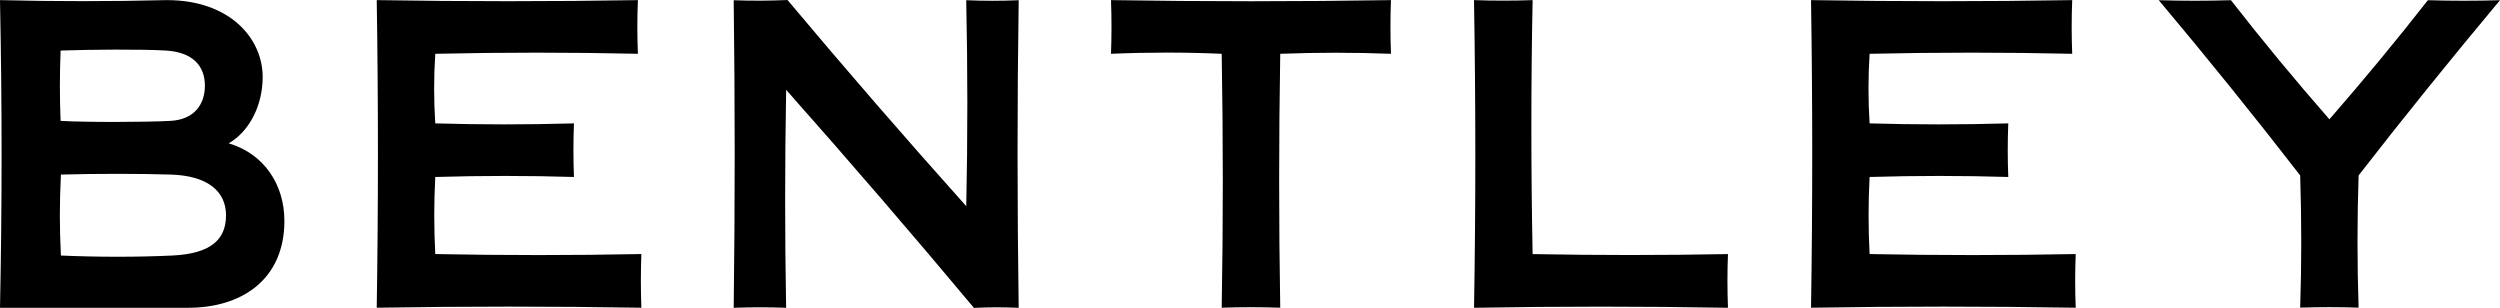 <?xml version="1.0" encoding="utf-8"?>
<!-- Generator: Adobe Illustrator 24.2.3, SVG Export Plug-In . SVG Version: 6.00 Build 0)  -->
<svg version="1.1" id="Laag_1" xmlns="http://www.w3.org/2000/svg" xmlns:xlink="http://www.w3.org/1999/xlink" x="0px" y="0px"
	 viewBox="0 0 2301.73 283.46" style="enable-background:new 0 0 2301.73 283.46;" xml:space="preserve">
<style type="text/css">
	.st0{fill-rule:evenodd;clip-rule:evenodd;}
</style>
<g>
	<path class="st0" d="M152.88,46.55c24.55,1.54,35.76,14.01,35.76,32.4c0,16.18-8.88,31.1-31.78,32.35
		c-23.12,1.22-76.98,1.37-101.06,0c-0.89-21.32-0.89-42.9,0-64.76C83,45.63,130.08,45.15,152.88,46.55 M157.18,160.72
		c33.97,1.01,50.92,15.38,50.92,37.56c0,23.09-15.05,35.33-49.6,36.99c-31.86,1.49-68.02,1.49-102.42,0
		c-1.29-25.31-1.29-48.64,0-74.55C89.12,159.83,127.25,159.83,157.18,160.72 M0,283.36C1.94,190.04,1.94,95.65,0,0.1
		c48.09,1.27,103.1,1.27,153.66,0c58.02,0,88.19,35.3,88.19,70.79c0,26.22-12.33,50.2-31.29,61.06
		c32.54,9.64,51.28,37.92,51.28,71.42c0,54.09-39.38,80-88.51,80H0z"/>
	<path class="st0" d="M1590.93,233.93c-0.65,16.27-0.65,32.73,0,49.43c-77.94-1.37-155.89-1.37-233.8,0
		c1.62-94.44,1.58-188.82-0.03-283.26c18.03,0.65,35.98,0.65,53.97,0c-1.54,77.94-1.54,155.89,0,233.83
		C1470.98,235.08,1530.98,235.08,1590.93,233.93"/>
	<path class="st0" d="M725.06,0c53.04,63.25,107.9,126.57,164.56,189.82c1.36-63.21,1.33-126.43-0.03-189.63
		c15.88,0.7,32,0.7,48.31,0c-1.4,93.31-1.4,187.69,0,283.21c-13.76-0.62-27.48-0.62-41.21,0.07
		C841.42,217.3,783.8,150.37,723.81,82.7c-1.22,66.91-1.25,133.78-0.03,200.69c-15.52-0.62-31.61-0.62-48.27,0
		c1.22-94.37,1.22-188.79,0-283.17C692.03,0.82,708.55,0.75,725.06,0"/>
	<path class="st0" d="M587.31,49.53c-61.49-1.4-123.63-1.4-186.56,0c-1.4,21.32-1.4,42.68,0,64.07c42.07,1.22,84.64,1.22,127.68,0
		c-0.64,16.41-0.64,32.9,0,49.34c-42.03-1.28-84.61-1.28-127.68,0c-1.25,23.65-1.25,47.3,0,70.96c63.25,1.25,126.54,1.25,189.75,0
		c-0.61,16.49-0.61,32.97,0,49.41c-81.21-1.35-162.45-1.35-243.65,0c1.47-94.39,1.47-188.81,0-283.21
		c81.09,1.34,161.23,1.34,240.46,0C586.63,16.6,586.63,33.04,587.31,49.53"/>
	<path class="st0" d="M2117.75,283.24c1.33-40.06,1.33-80.67,0-121.74c-41.6-53.74-85-107.54-130.19-161.32
		c22.15,0.67,44.29,0.67,66.44,0c28.48,36.58,58.69,73.13,90.66,109.68c31.82-36.55,62.07-73.1,90.67-109.68
		c22.15,0.67,44.29,0.67,66.4,0c-44.97,53.78-88.41,107.57-130.19,161.32c-1.33,40.57-1.33,81.18,0,121.74
		C2153.62,282.64,2135.71,282.64,2117.75,283.24"/>
	<path class="st0" d="M1907.86,49.53c-61.46-1.4-123.64-1.4-186.53,0c-1.36,21.32-1.36,42.68,0,64.07
		c42.07,1.22,84.65,1.22,127.69,0c-0.68,16.41-0.68,32.9,0,49.34c-42.04-1.28-84.65-1.28-127.69,0c-1.25,23.65-1.25,47.3,0,70.96
		c63.25,1.25,126.5,1.25,189.76,0c-0.65,16.49-0.65,32.97,0,49.41c-81.21-1.35-162.48-1.35-243.69,0
		c1.47-94.39,1.47-188.81,0-283.21c81.1,1.34,161.26,1.34,240.46,0C1907.22,16.6,1907.22,33.04,1907.86,49.53"/>
	<path class="st0" d="M1124.81,283.31c1.36-77,1.36-154.95,0-233.78c-33.58-1.47-67.55-1.47-101.92,0c0.61-16.3,0.61-32.8,0-49.43
		c85.9,1.4,171.83,1.4,257.77,0c-0.64,16.27-0.64,32.76,0,49.43c-33.97-1.3-67.94-1.3-101.95,0c-1.33,77.94-1.33,155.89,0,233.78
		C1160.97,282.68,1142.98,282.68,1124.81,283.31"/>
</g>
</svg>
